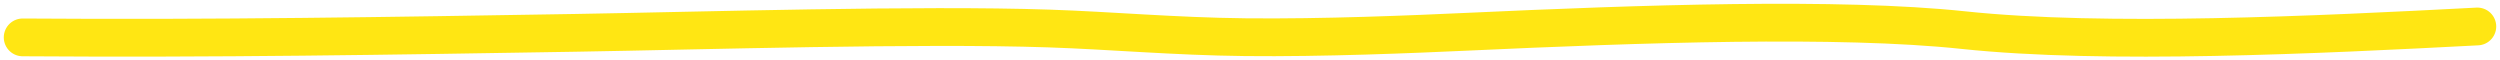 <?xml version="1.0" encoding="utf-8"?>
<svg xmlns="http://www.w3.org/2000/svg" fill="none" height="100%" overflow="visible" preserveAspectRatio="none" style="display: block;" viewBox="0 0 331 8" width="100%">
<path d="M328 3.505C306.821 4.612 278.71 5.975 259.944 3.987C243.374 2.232 217.228 3.145 194.162 4.207C187.258 4.525 175.068 5.038 164.869 4.923C155.36 4.816 147.18 4.051 138.859 3.773C121.634 3.197 93.052 4.068 76.232 4.348C51.626 4.757 28.761 5.132 3 4.95" id="Vector 10" stroke="#FFE613" stroke-linecap="round" stroke-width="5"/>
</svg>
